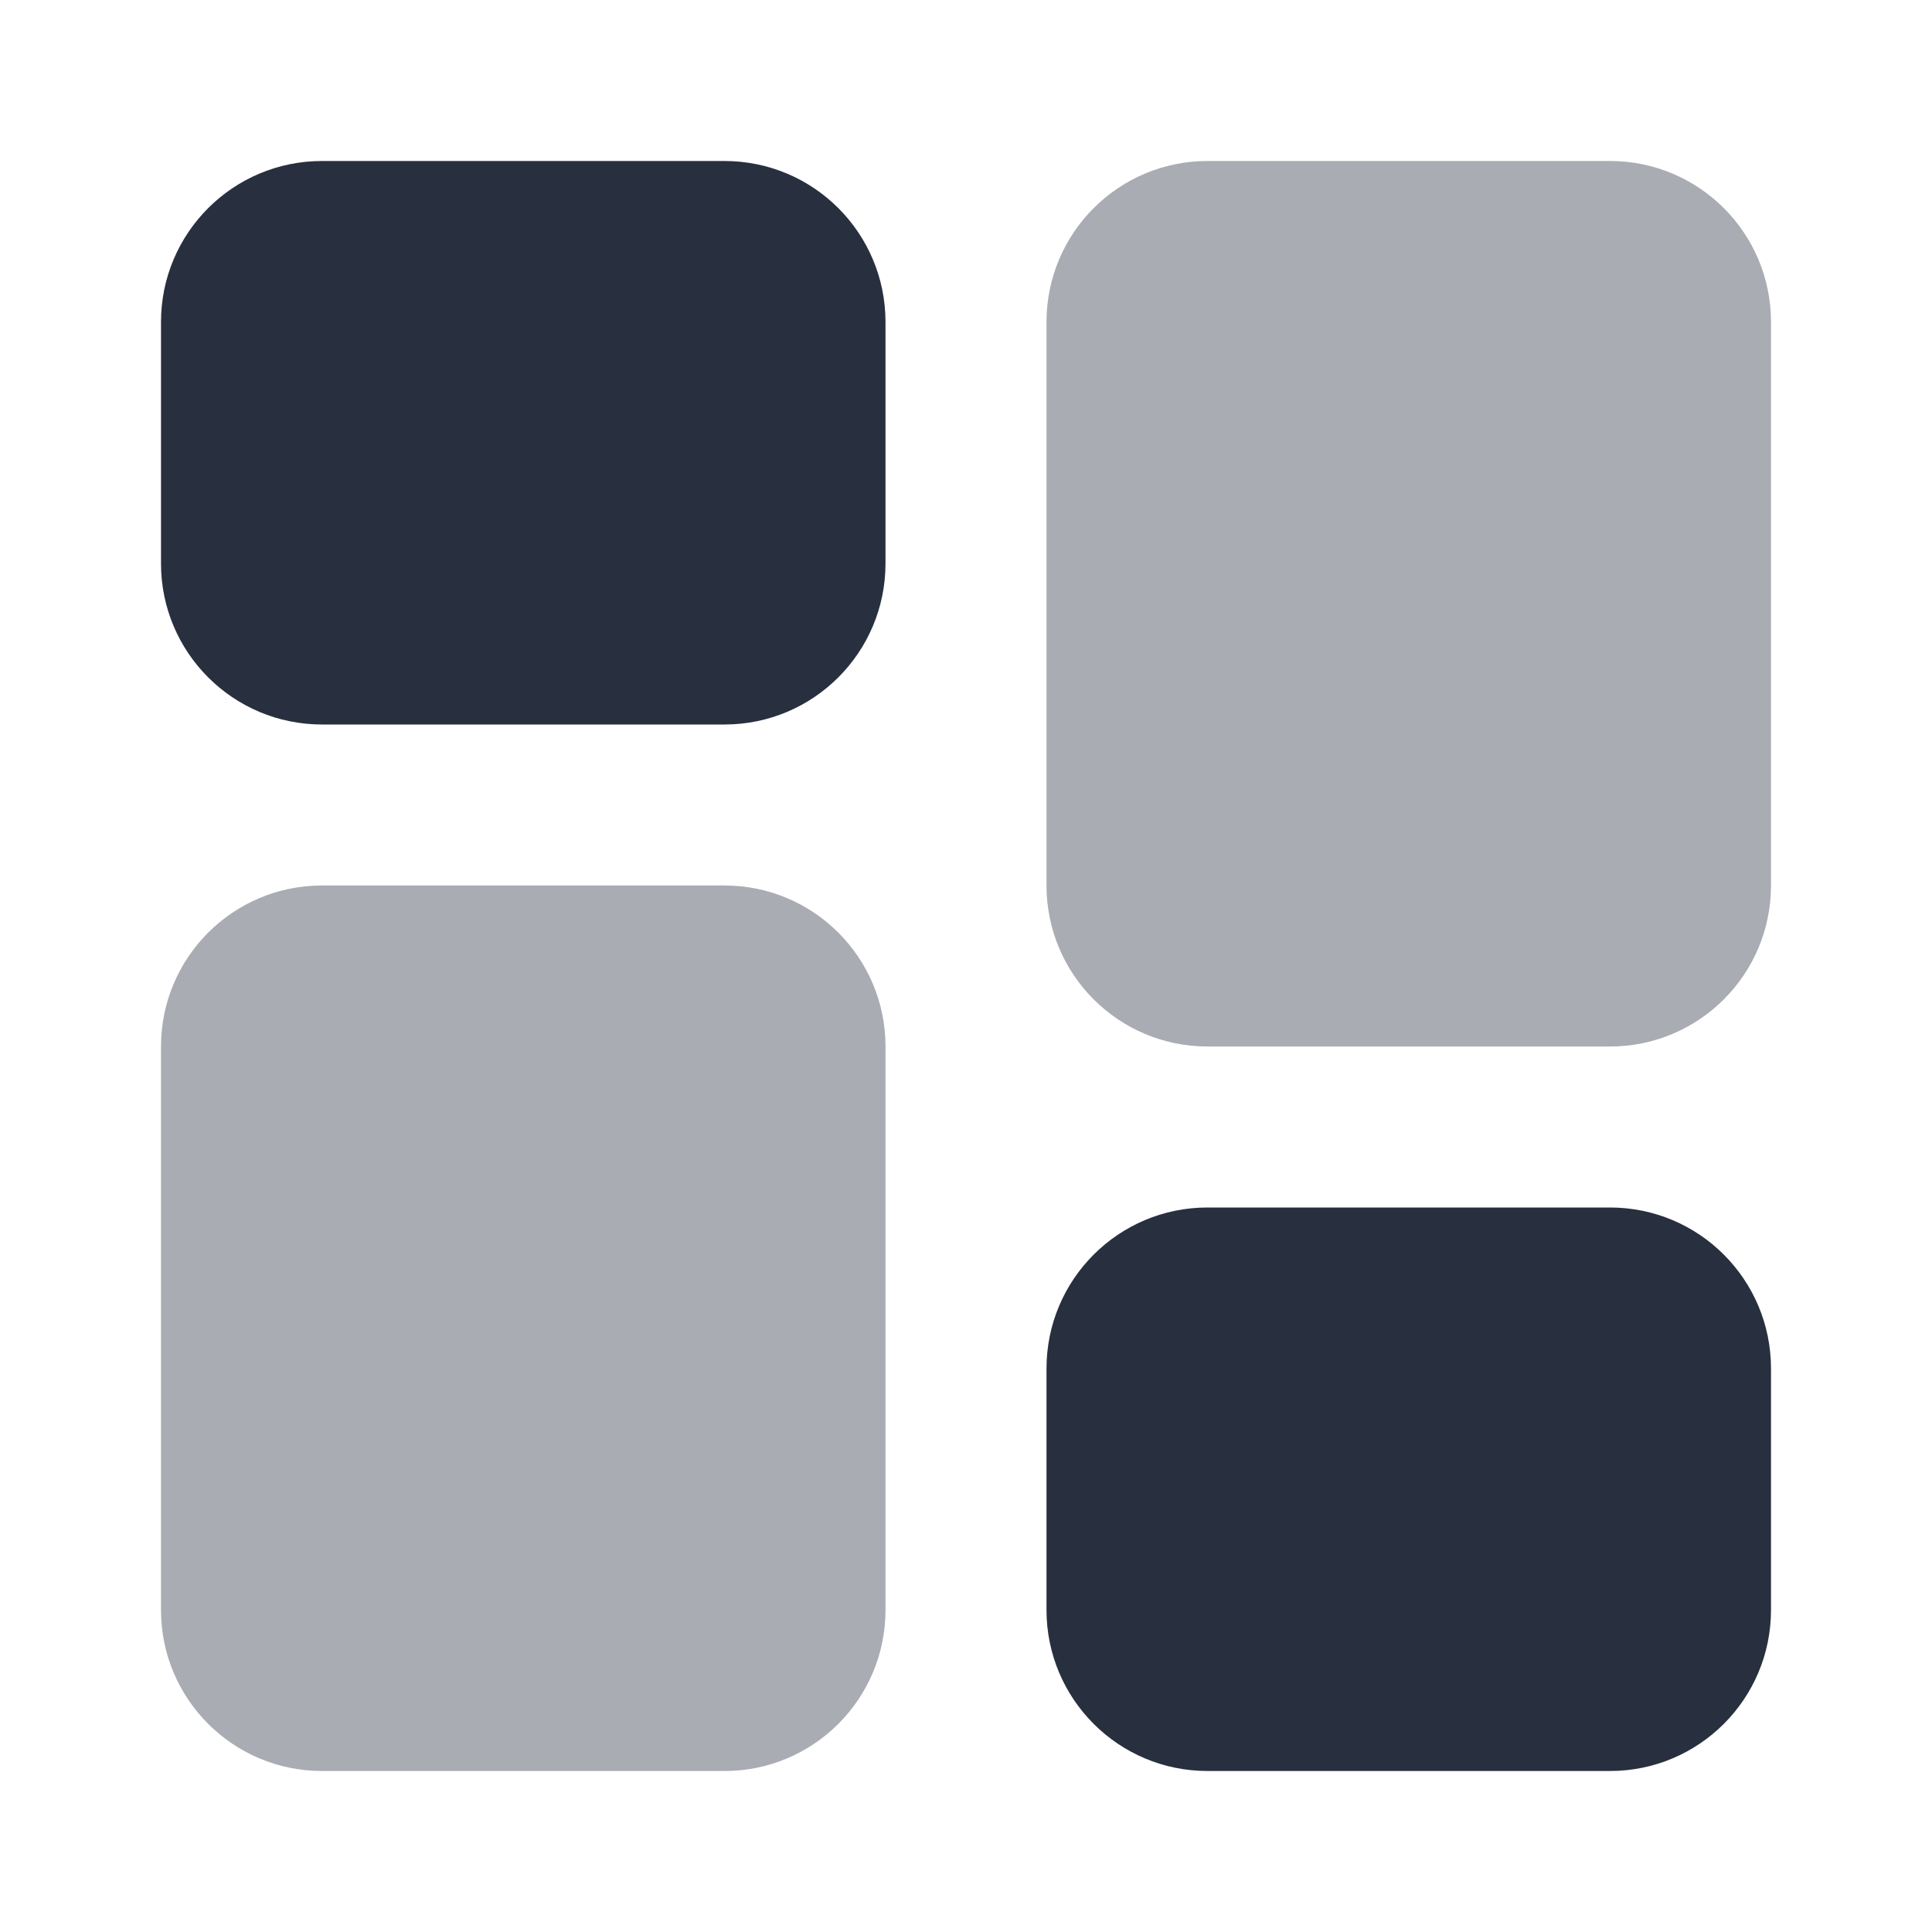 <?xml version="1.0" encoding="UTF-8"?> <svg xmlns="http://www.w3.org/2000/svg" width="24" height="24" viewBox="0 0 24 24" fill="none"><path d="M2 4C2 2.895 2.895 2 4 2H9C10.105 2 11 2.895 11 4V7C11 8.105 10.105 9 9 9H4C2.895 9 2 8.105 2 7V4Z" fill="#28303F"></path><path opacity="0.4" d="M2 13C2 11.895 2.895 11 4 11H9C10.105 11 11 11.895 11 13V20C11 21.105 10.105 22 9 22H4C2.895 22 2 21.105 2 20V13Z" fill="#28303F"></path><path opacity="0.4" d="M13 4C13 2.895 13.895 2 15 2H20C21.105 2 22 2.895 22 4V11C22 12.105 21.105 13 20 13H15C13.895 13 13 12.105 13 11V4Z" fill="#28303F"></path><path d="M13 17C13 15.895 13.895 15 15 15H20C21.105 15 22 15.895 22 17V20C22 21.105 21.105 22 20 22H15C13.895 22 13 21.105 13 20V17Z" fill="#28303F"></path></svg> 